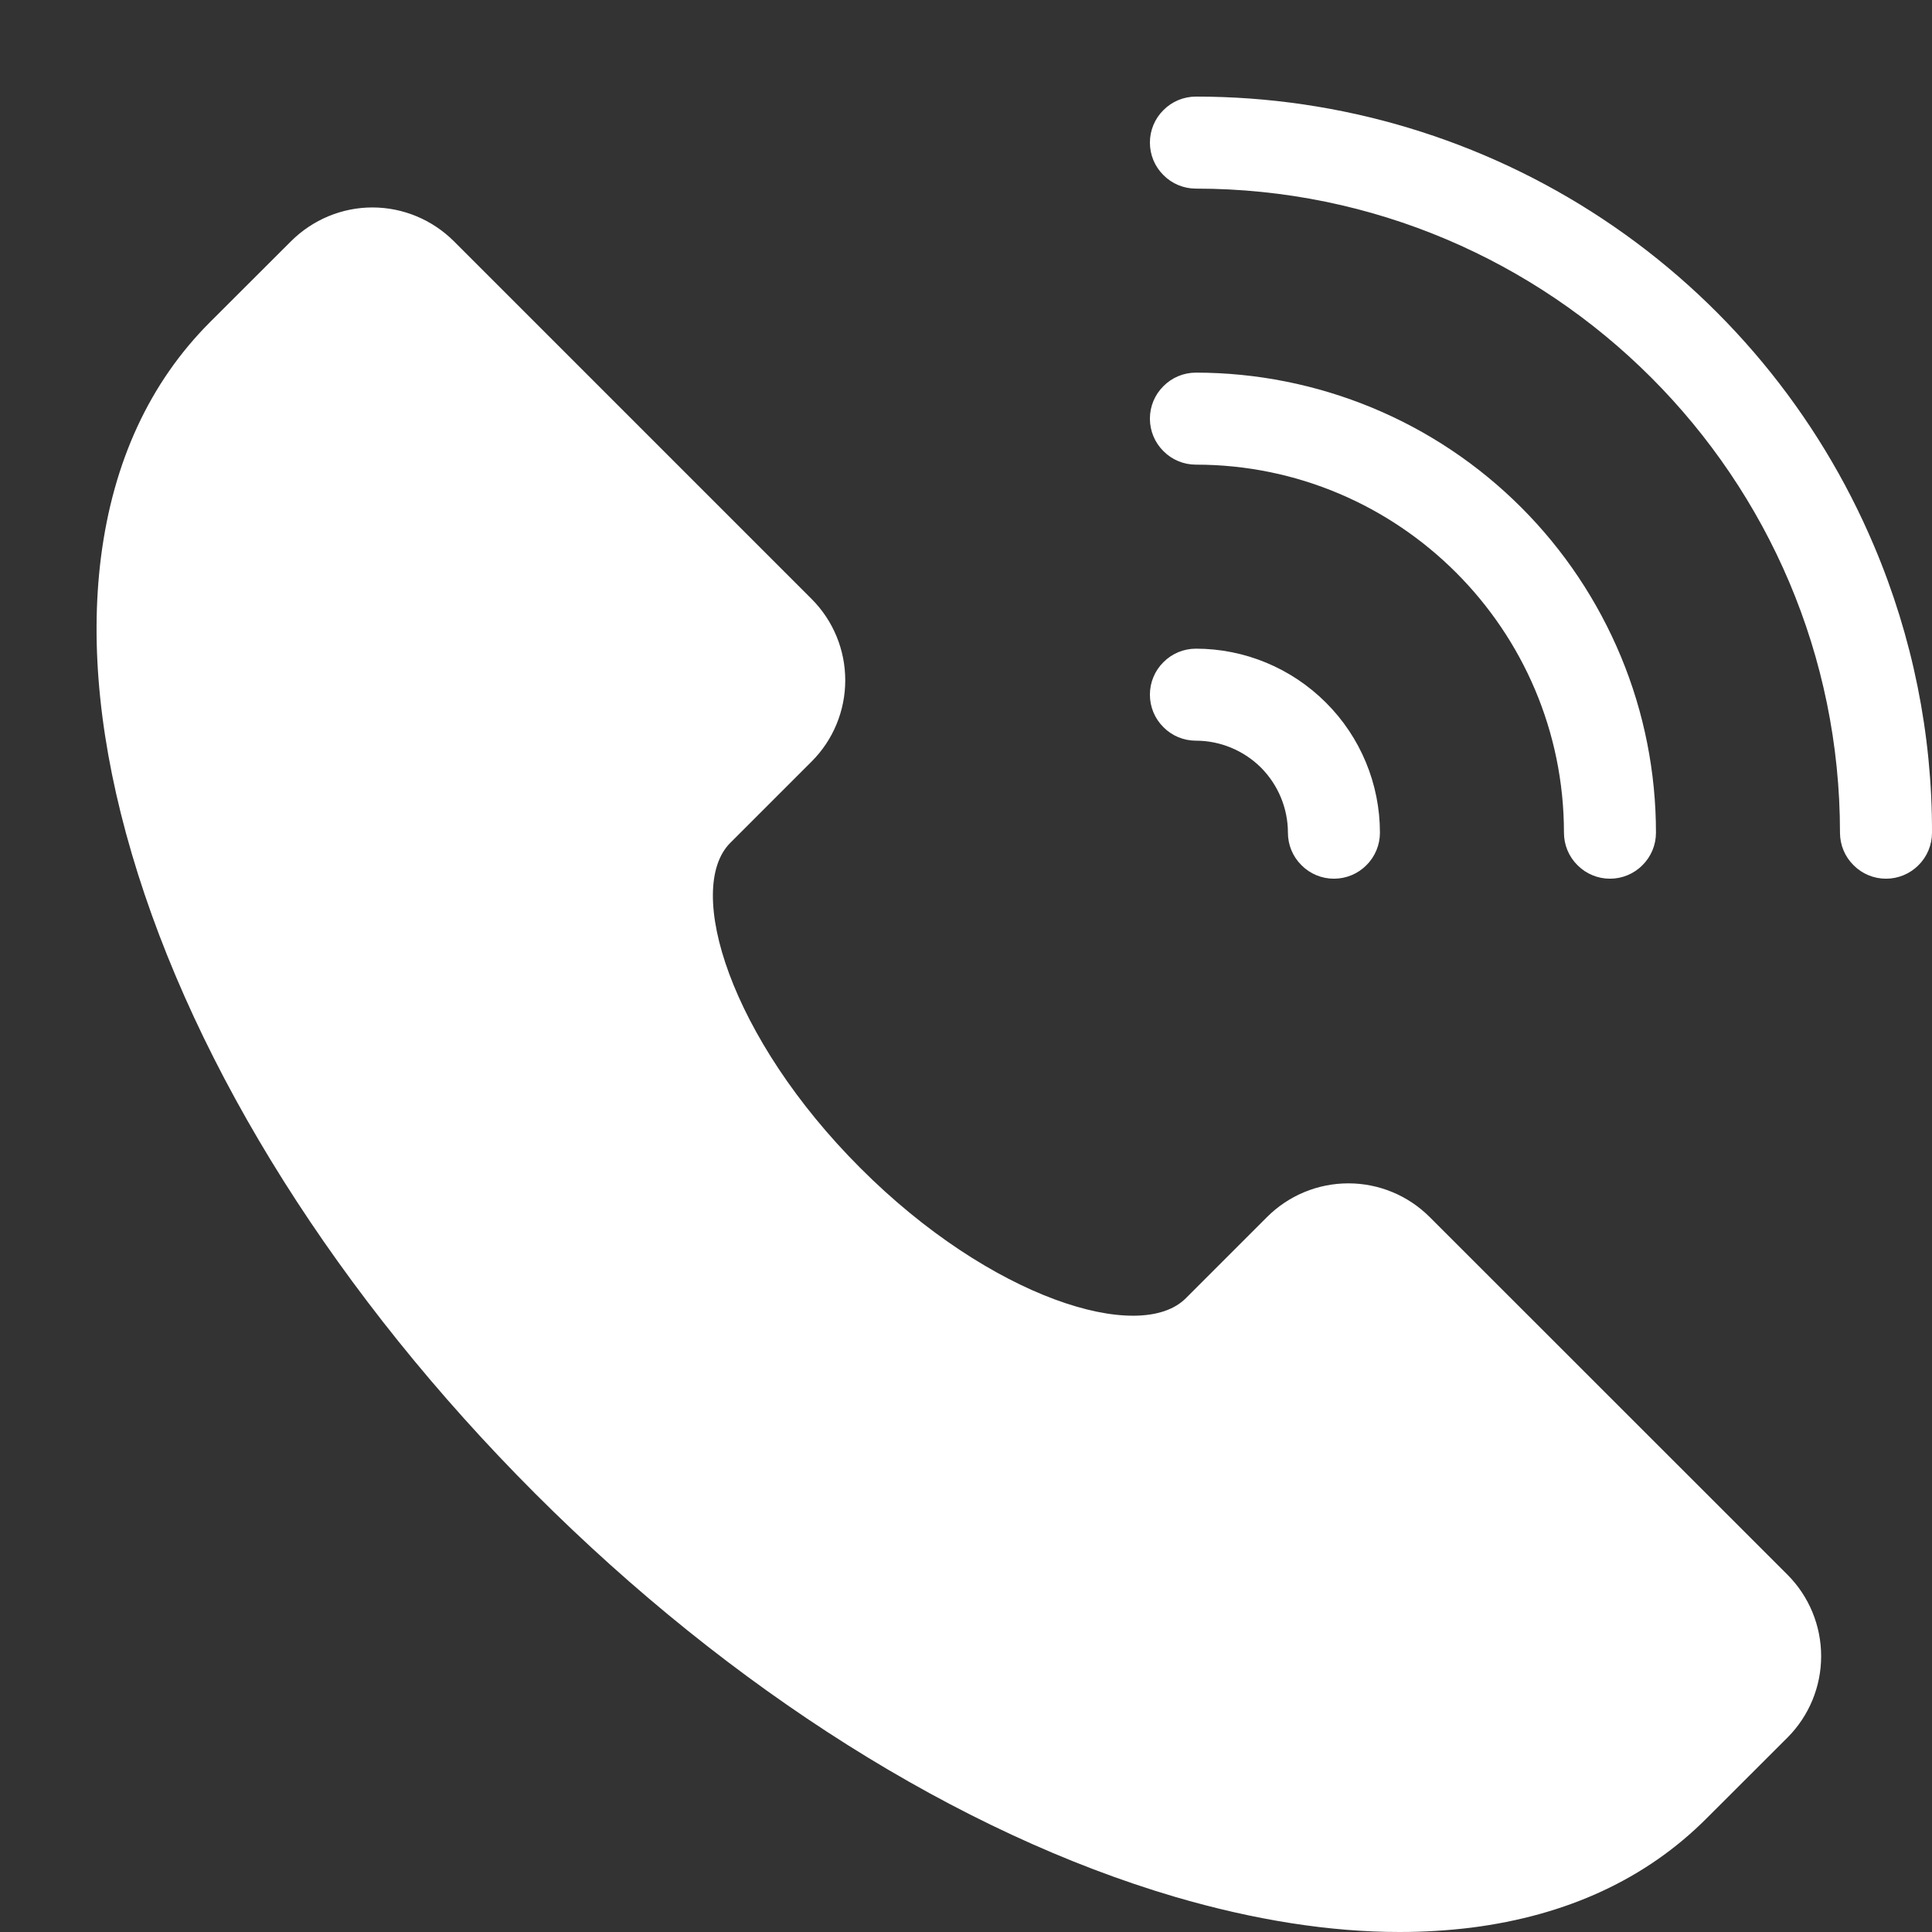 <svg width="16" height="16" viewBox="0 0 16 16" fill="none" xmlns="http://www.w3.org/2000/svg">
<rect x="0" y="0" width="16" height="16" fill="#333333" stroke="none"/>
<g clip-path="url(#clip0_12010_1625)">
<path d="M14.804 13.042C14.982 13.221 15.082 13.463 15.082 13.716C15.082 13.968 14.982 14.21 14.804 14.389L14.13 15.062C13.632 15.56 12.978 15.863 12.184 15.964C11.988 15.988 11.79 16 11.591 16C11.014 16 10.391 15.902 9.731 15.709C7.941 15.182 6.058 13.996 4.431 12.368C2.805 10.741 1.617 8.859 1.091 7.069C0.829 6.177 0.743 5.352 0.836 4.616C0.937 3.823 1.24 3.168 1.737 2.67L2.411 1.997C2.59 1.819 2.832 1.718 3.084 1.718C3.337 1.718 3.579 1.819 3.758 1.997L6.721 4.96C6.9 5.139 7 5.381 7 5.634C7 5.886 6.9 6.129 6.721 6.307L6.048 6.98C5.667 7.361 6.046 8.595 7.126 9.674C8.205 10.754 9.438 11.133 9.82 10.752L10.493 10.079C10.672 9.9 10.914 9.8 11.167 9.8C11.419 9.8 11.661 9.9 11.84 10.079L14.804 13.042ZM9.904 6.134C10.106 6.134 10.3 6.215 10.443 6.357C10.585 6.5 10.666 6.694 10.666 6.896C10.666 6.997 10.706 7.094 10.778 7.165C10.849 7.237 10.946 7.277 11.047 7.277C11.148 7.277 11.245 7.237 11.316 7.165C11.388 7.094 11.428 6.997 11.428 6.896C11.428 6.492 11.267 6.104 10.981 5.819C10.695 5.533 10.308 5.372 9.904 5.372C9.803 5.372 9.706 5.412 9.635 5.484C9.563 5.555 9.523 5.652 9.523 5.753C9.523 5.854 9.563 5.951 9.635 6.022C9.706 6.094 9.803 6.134 9.904 6.134ZM15.521 4.523C15.055 3.419 14.273 2.476 13.274 1.814C12.275 1.152 11.103 0.799 9.904 0.8C9.803 0.8 9.706 0.84 9.635 0.912C9.563 0.983 9.523 1.08 9.523 1.181C9.523 1.282 9.563 1.379 9.635 1.45C9.706 1.522 9.803 1.562 9.904 1.562C12.845 1.562 15.238 3.955 15.238 6.896C15.238 6.997 15.278 7.094 15.35 7.165C15.421 7.237 15.518 7.277 15.619 7.277C15.72 7.277 15.817 7.237 15.888 7.165C15.96 7.094 16 6.997 16 6.896C16.002 6.081 15.839 5.274 15.521 4.523ZM9.904 3.848C11.585 3.848 12.952 5.215 12.952 6.896C12.952 6.997 12.992 7.094 13.064 7.165C13.135 7.237 13.232 7.277 13.333 7.277C13.434 7.277 13.531 7.237 13.602 7.165C13.674 7.094 13.714 6.997 13.714 6.896C13.714 6.396 13.616 5.9 13.424 5.438C13.232 4.976 12.952 4.556 12.598 4.202C12.244 3.848 11.824 3.567 11.362 3.376C10.9 3.185 10.404 3.086 9.904 3.086C9.803 3.086 9.706 3.126 9.635 3.198C9.563 3.269 9.523 3.366 9.523 3.467C9.523 3.568 9.563 3.665 9.635 3.736C9.706 3.808 9.803 3.848 9.904 3.848Z" fill="white"/>
</g>
<defs>
<clipPath id="clip0_12010_1625">
<rect width="16" height="16" fill="white"/>
</clipPath>
</defs>
</svg>
